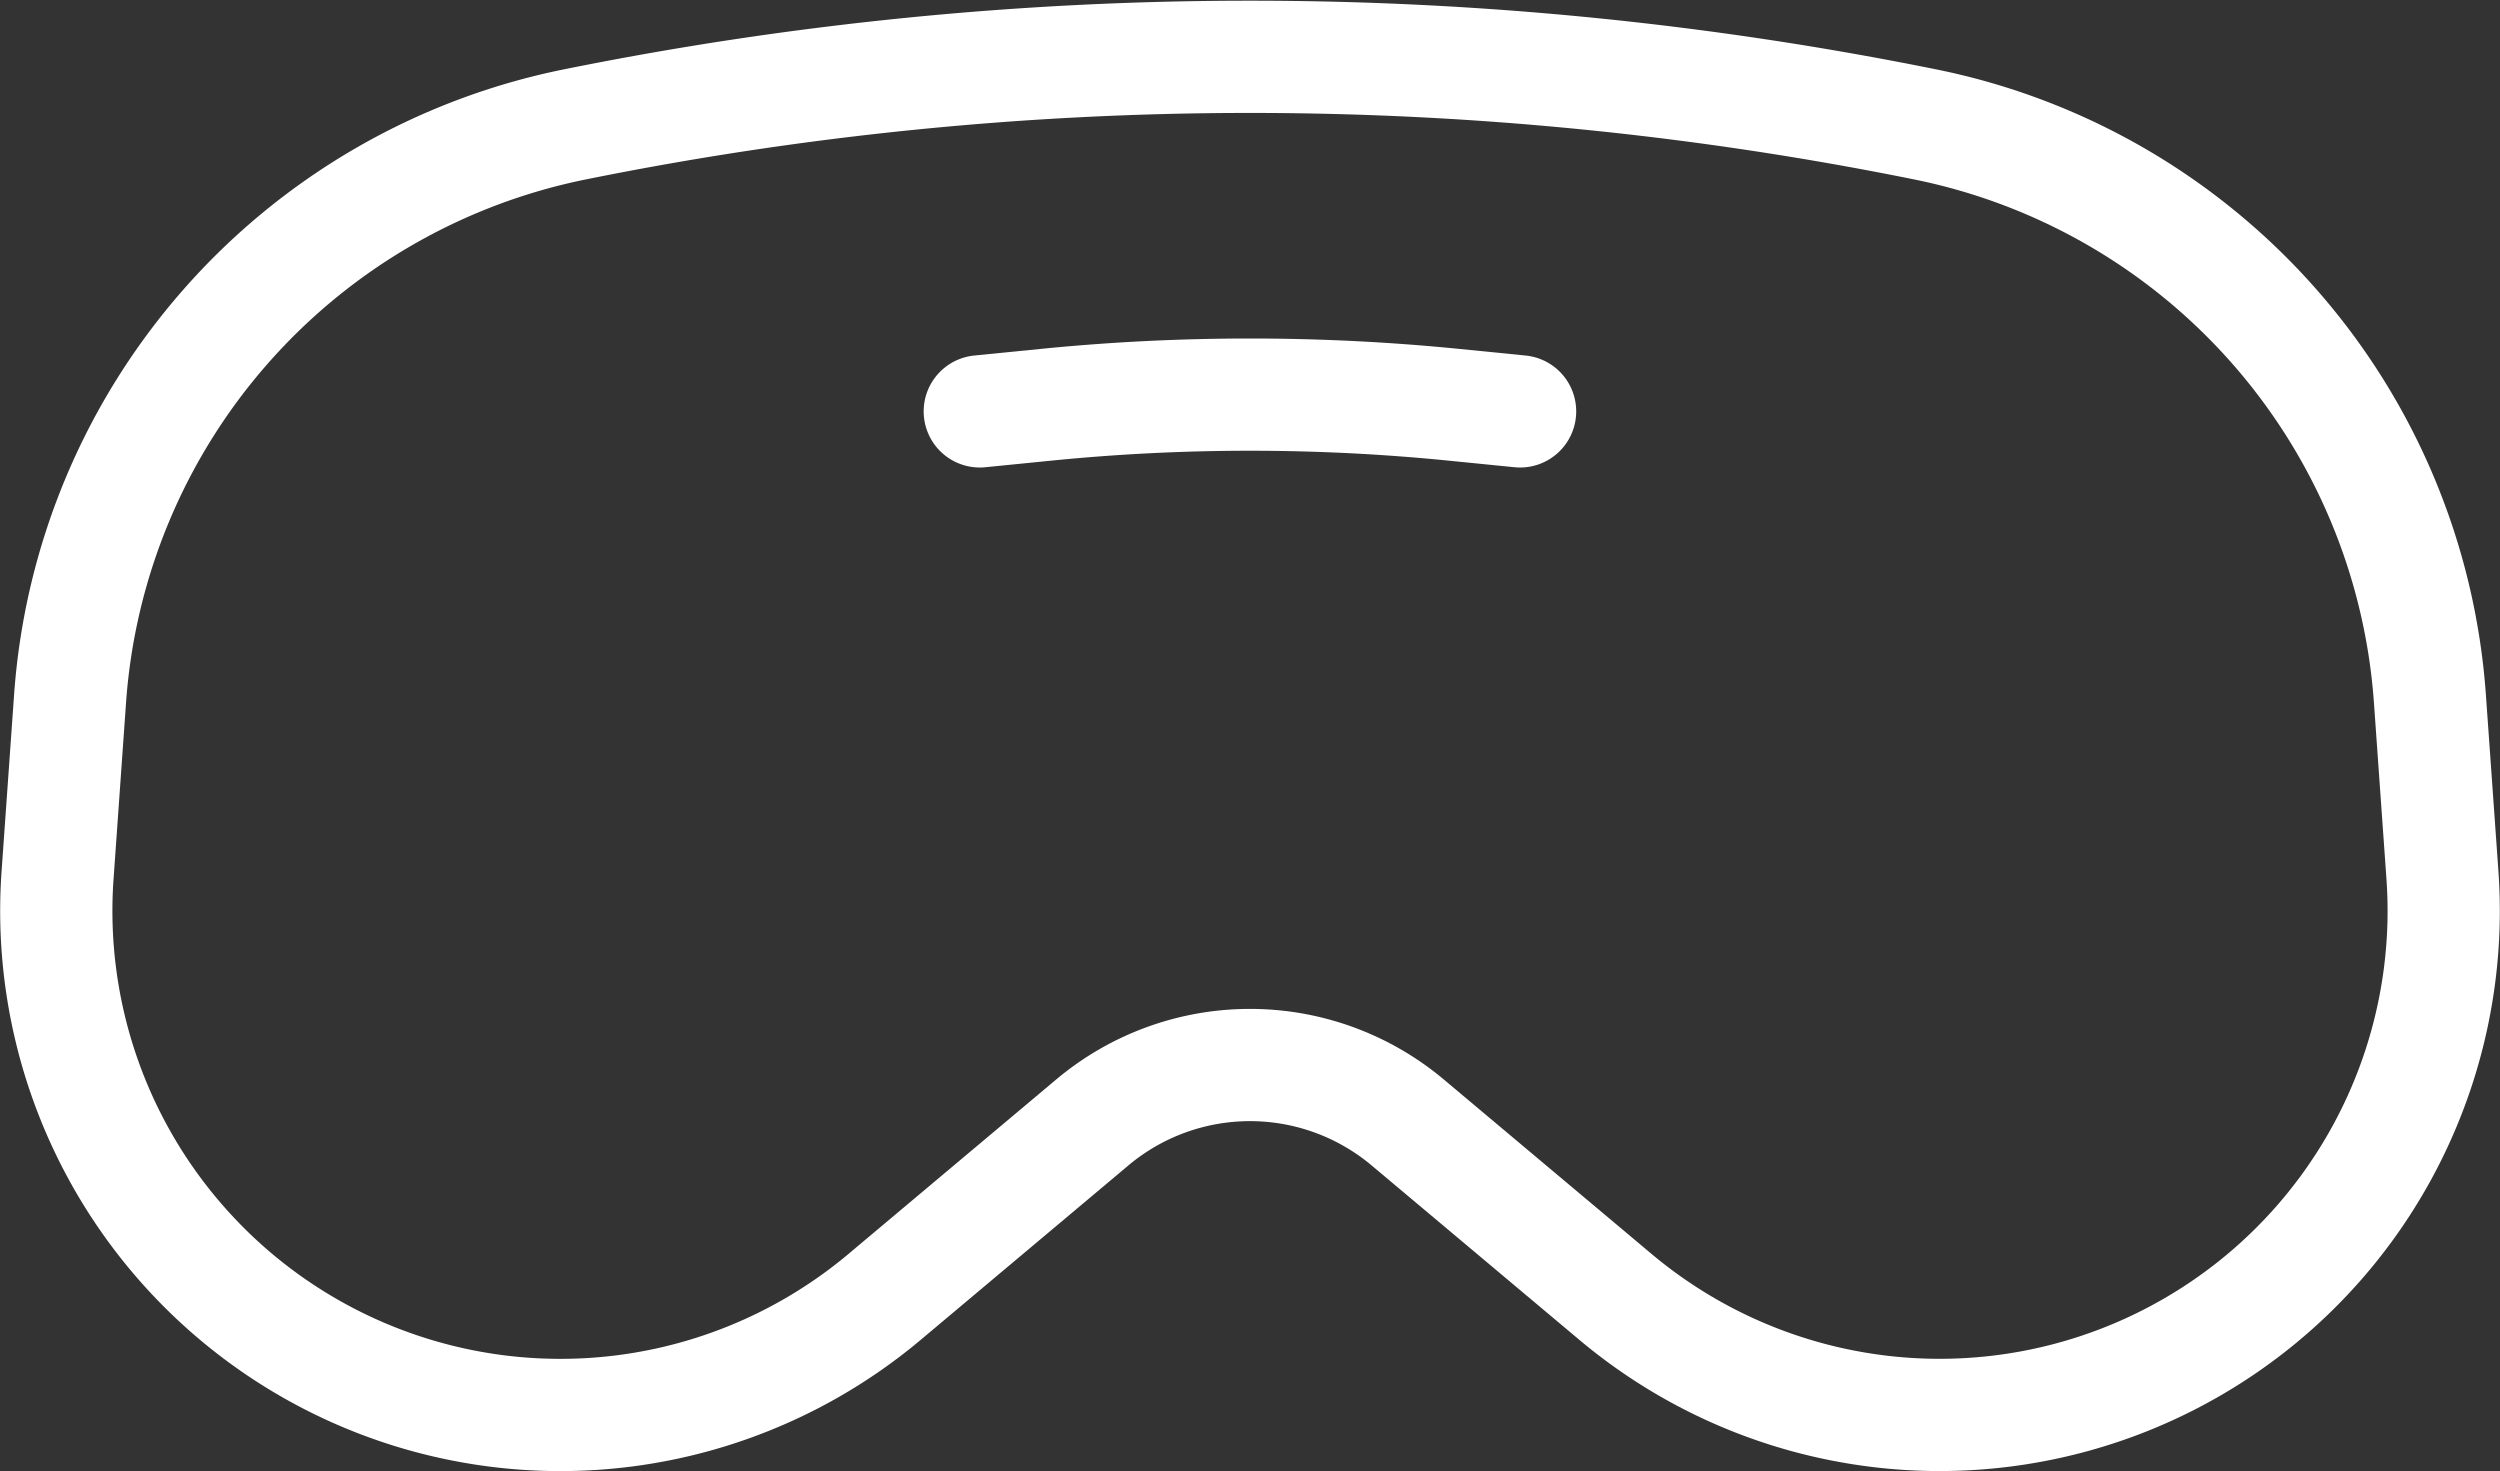 <svg xmlns="http://www.w3.org/2000/svg" width="111.368" height="65.547" viewBox="0 0 111.368 65.547">
  <rect x="0" y="0" width="111.368" height="65.547" fill="#333333" stroke="none"/>
  <g id="vr" transform="translate(-18.717 -37.998)">
    <path id="Path_10" data-name="Path 10" d="M21.838,69.128A28.133,28.133,0,0,1,44.324,43.54a151.716,151.716,0,0,1,60.154,0,28.133,28.133,0,0,1,22.485,25.588l.558,7.859A22.456,22.456,0,0,1,90.679,95.769L81.426,88a10.924,10.924,0,0,0-14.05,0l-9.253,7.771A22.456,22.456,0,0,1,21.281,76.987Z" transform="translate(0 0)" fill="none" stroke="#fff" stroke-linejoin="round" stroke-width="5"/>
    <path id="Path_11" data-name="Path 11" d="M45,53.506l2.934-.293a91.475,91.475,0,0,1,18.2,0l2.934.293" transform="translate(17.364 2.818)" fill="none" stroke="#fff" stroke-linecap="round" stroke-width="5"/>
  </g>
</svg>
